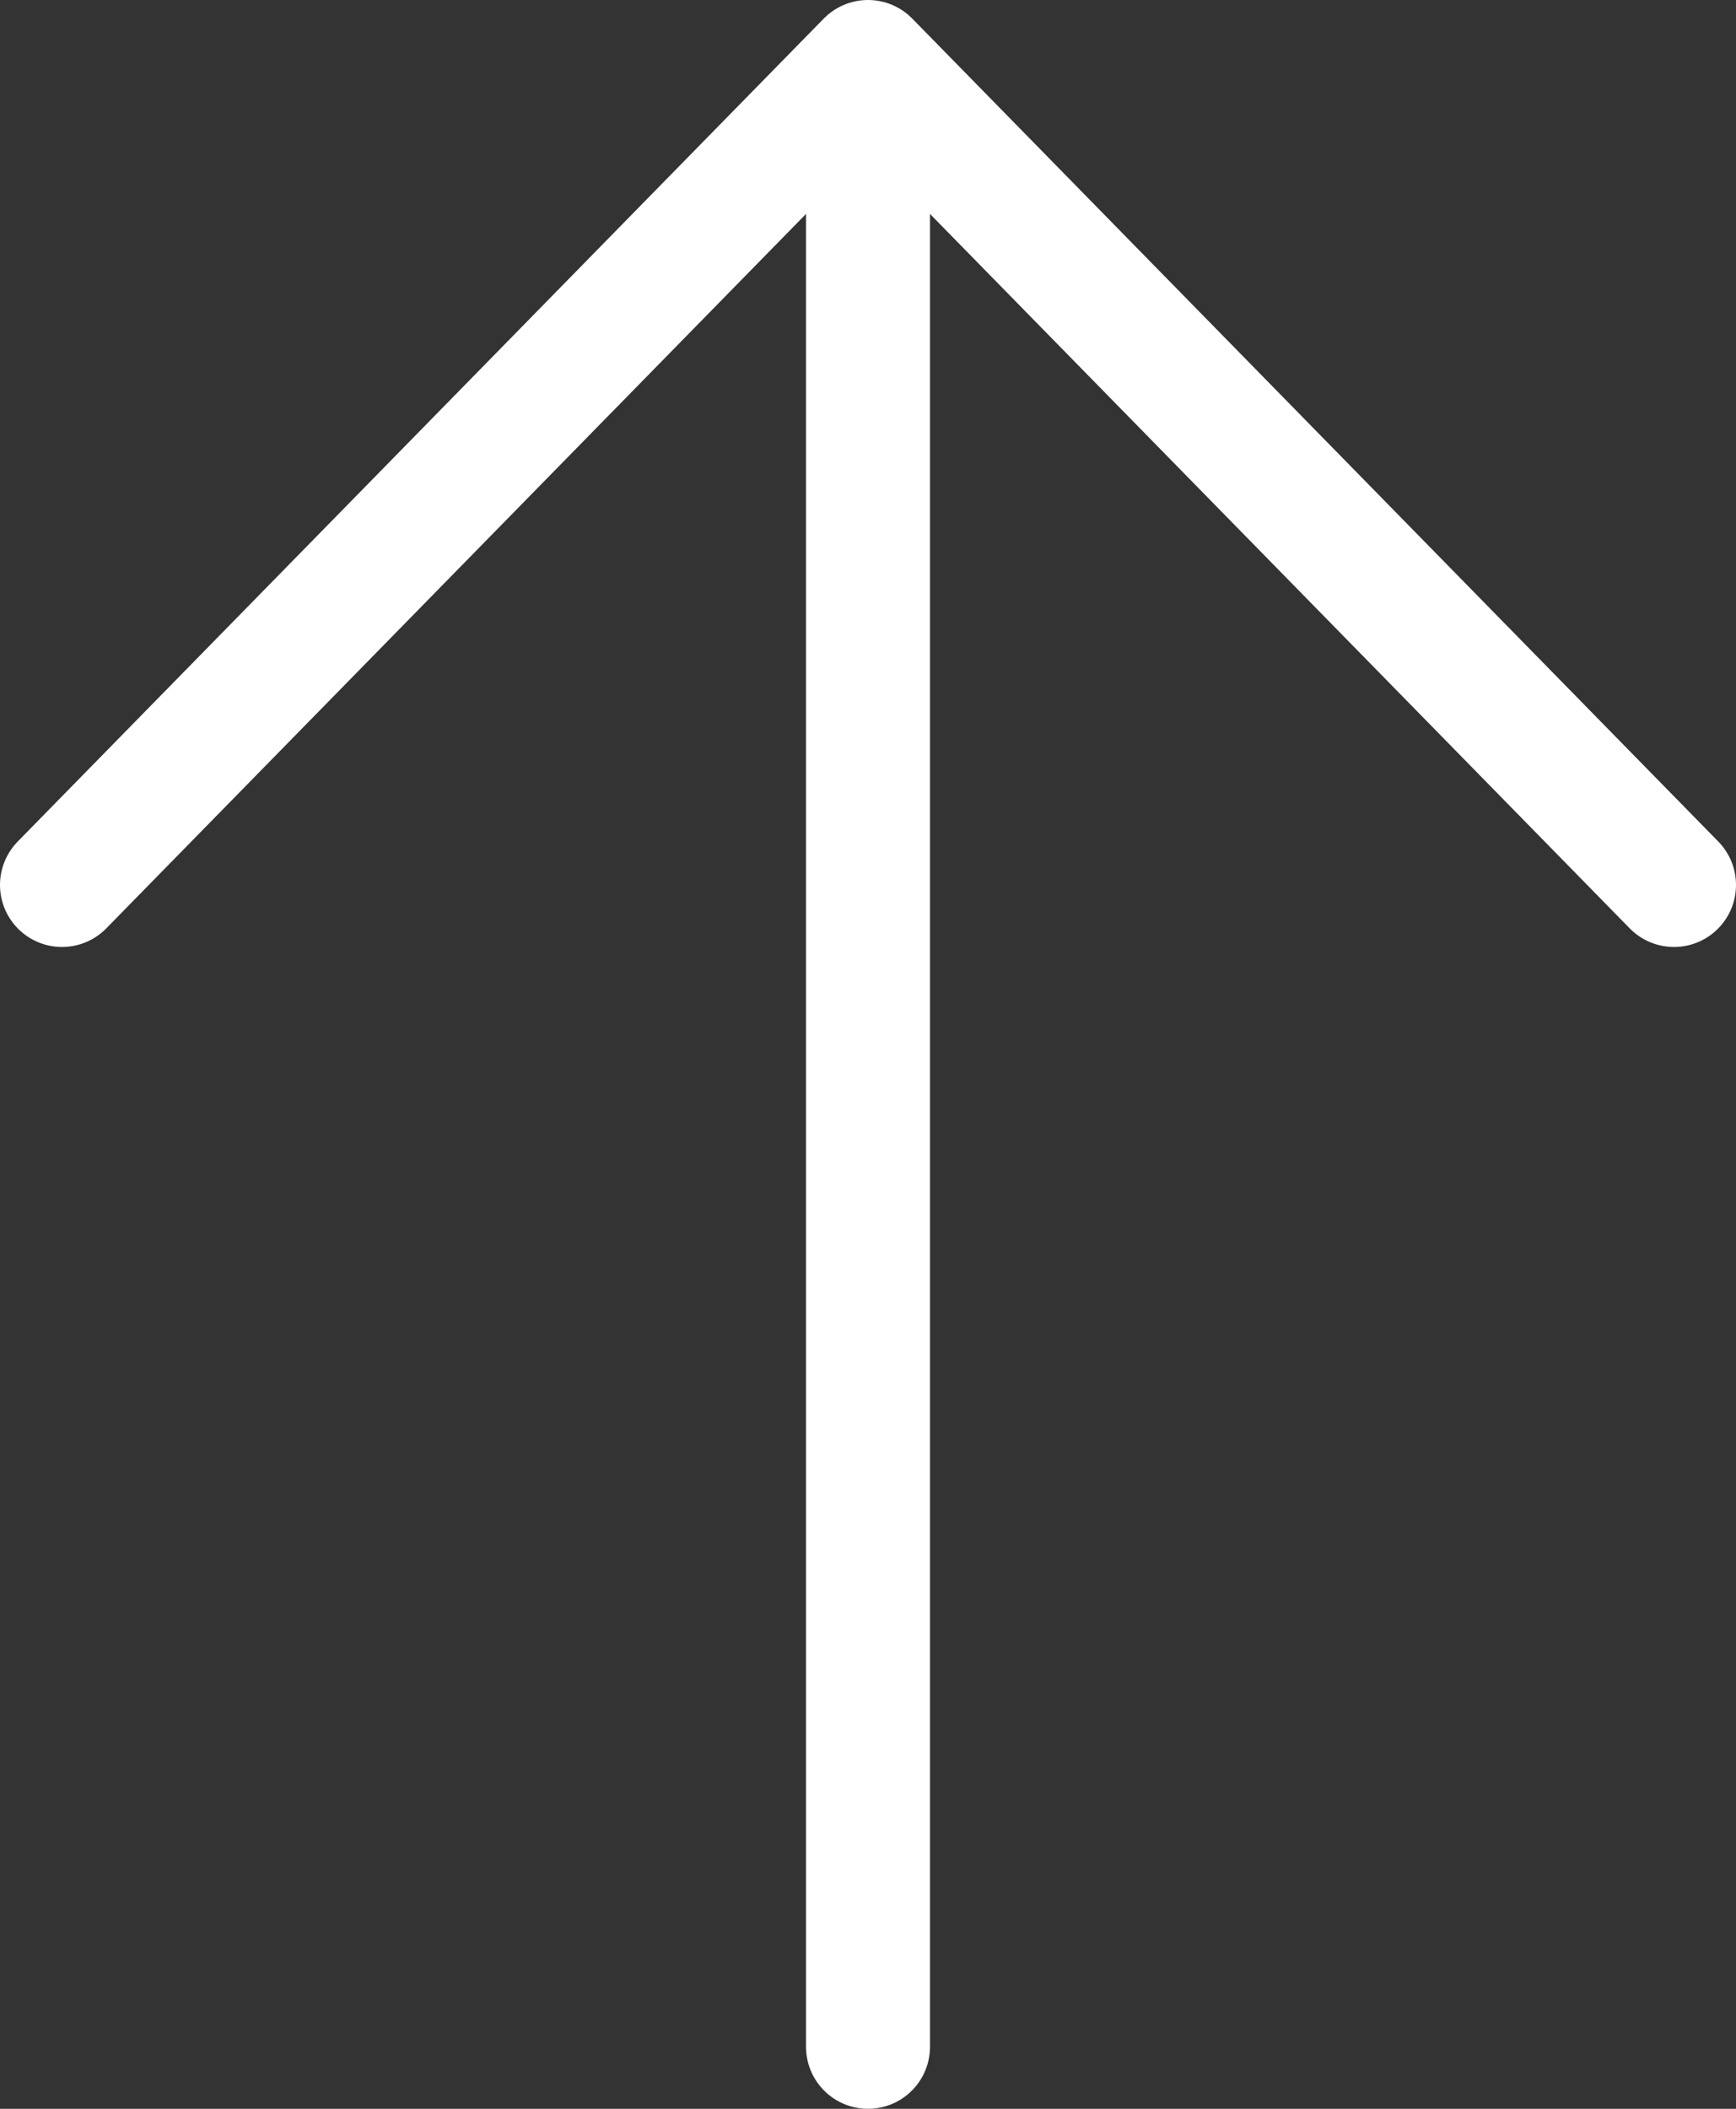 <?xml version="1.0" encoding="UTF-8"?> <svg xmlns="http://www.w3.org/2000/svg" width="28" height="34" viewBox="0 0 28 34" fill="none"><rect x="0" y="0" width="28" height="34" fill="#333333" stroke="none"/><path d="M14 33V1.39" stroke="white" stroke-width="2" stroke-linecap="round" stroke-linejoin="round"></path><path d="M1 14.268L14 1L27 14.268" stroke="white" stroke-width="2" stroke-linecap="round" stroke-linejoin="round"></path></svg> 
